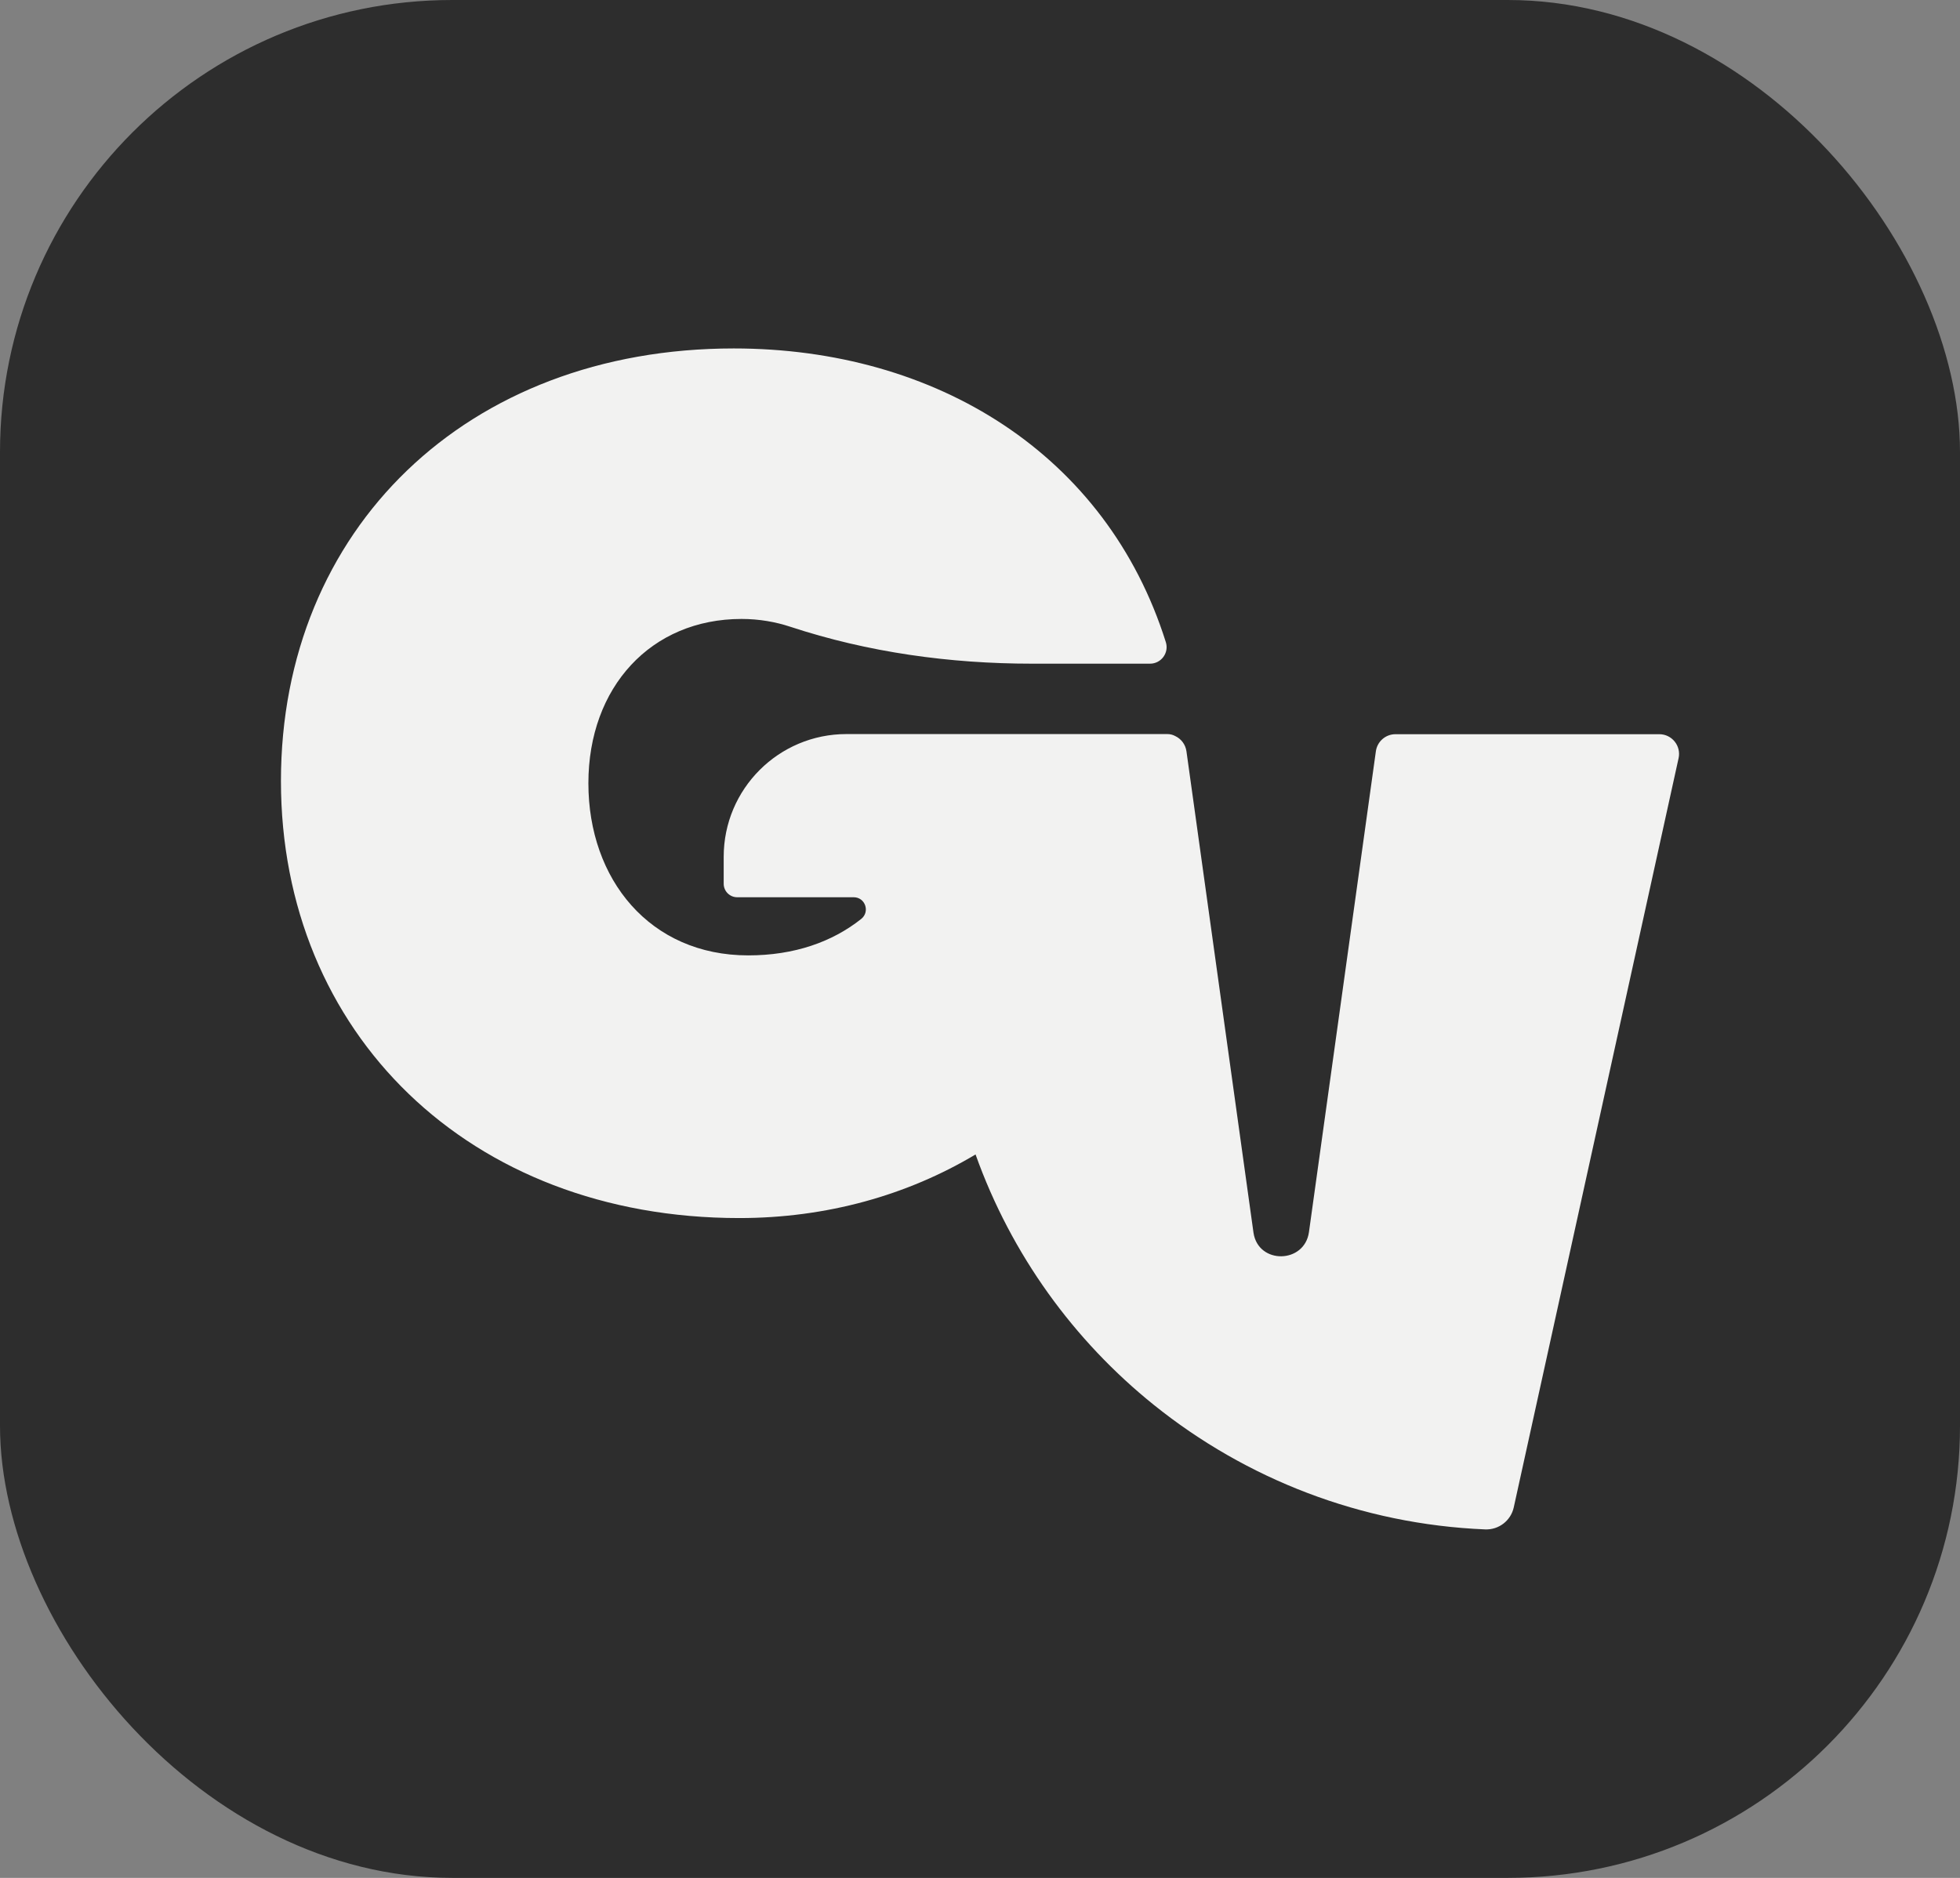 <?xml version="1.0" encoding="UTF-8"?> <svg xmlns="http://www.w3.org/2000/svg" id="_Слой_1" data-name="Слой_1" viewBox="0 0 2198.67 2107.06"><rect x="0" y="0" width="2198.67" height="2107.06" fill="#808080" stroke="none"/><defs><style> .cls-1 { fill: #f2f2f1; } .cls-2 { fill: #2d2d2d; } </style></defs><rect class="cls-2" y="0" width="2198.67" height="2107.06" rx="507.29" ry="507.29"></rect><path class="cls-1" d="M1882.98,850.76l-184.9,840.63c-3.3,14.9-16.81,25.29-32.08,24.67-139.07-5.77-268.23-56.56-371.52-139.59-89.81-72.2-160.01-168.71-200.13-281.12-76.49,45.74-167.13,71.37-264.99,71.37-303.52,0-514.2-208.18-514.2-490.39s208.18-485.36,507.91-485.36c227.27,0,418.4,118.86,484.74,329.58,3.76,11.94-5.21,24.12-17.73,24.12h-132.65c-91.85,0-183.63-12.68-270.89-41.42-16.38-5.43-34.98-8.76-54.68-8.76-101.59,0-171.82,76.52-171.82,184.37s68.99,193.13,179.35,193.13c51.75,0,94.35-15.2,126.67-40.87,10.15-8.05,4.56-24.36-8.39-24.36h-130.68c-8.39,0-15.17-6.78-15.17-15.17v-30.22c0-76.06,61.65-137.71,137.68-137.71h360.02c3.21,0,6.23.8,8.85,2.25,6.6,3.11,11.47,9.41,12.55,17.02l75.13,539.64c.03.28.09.56.12.83,5.46,35.53,57.21,34.67,62.18-.92l75.07-539.55c1.54-10.95,10.92-19.12,21.99-19.12h295.93c14.19,0,24.71,13.11,21.65,26.96Z"></path></svg> 